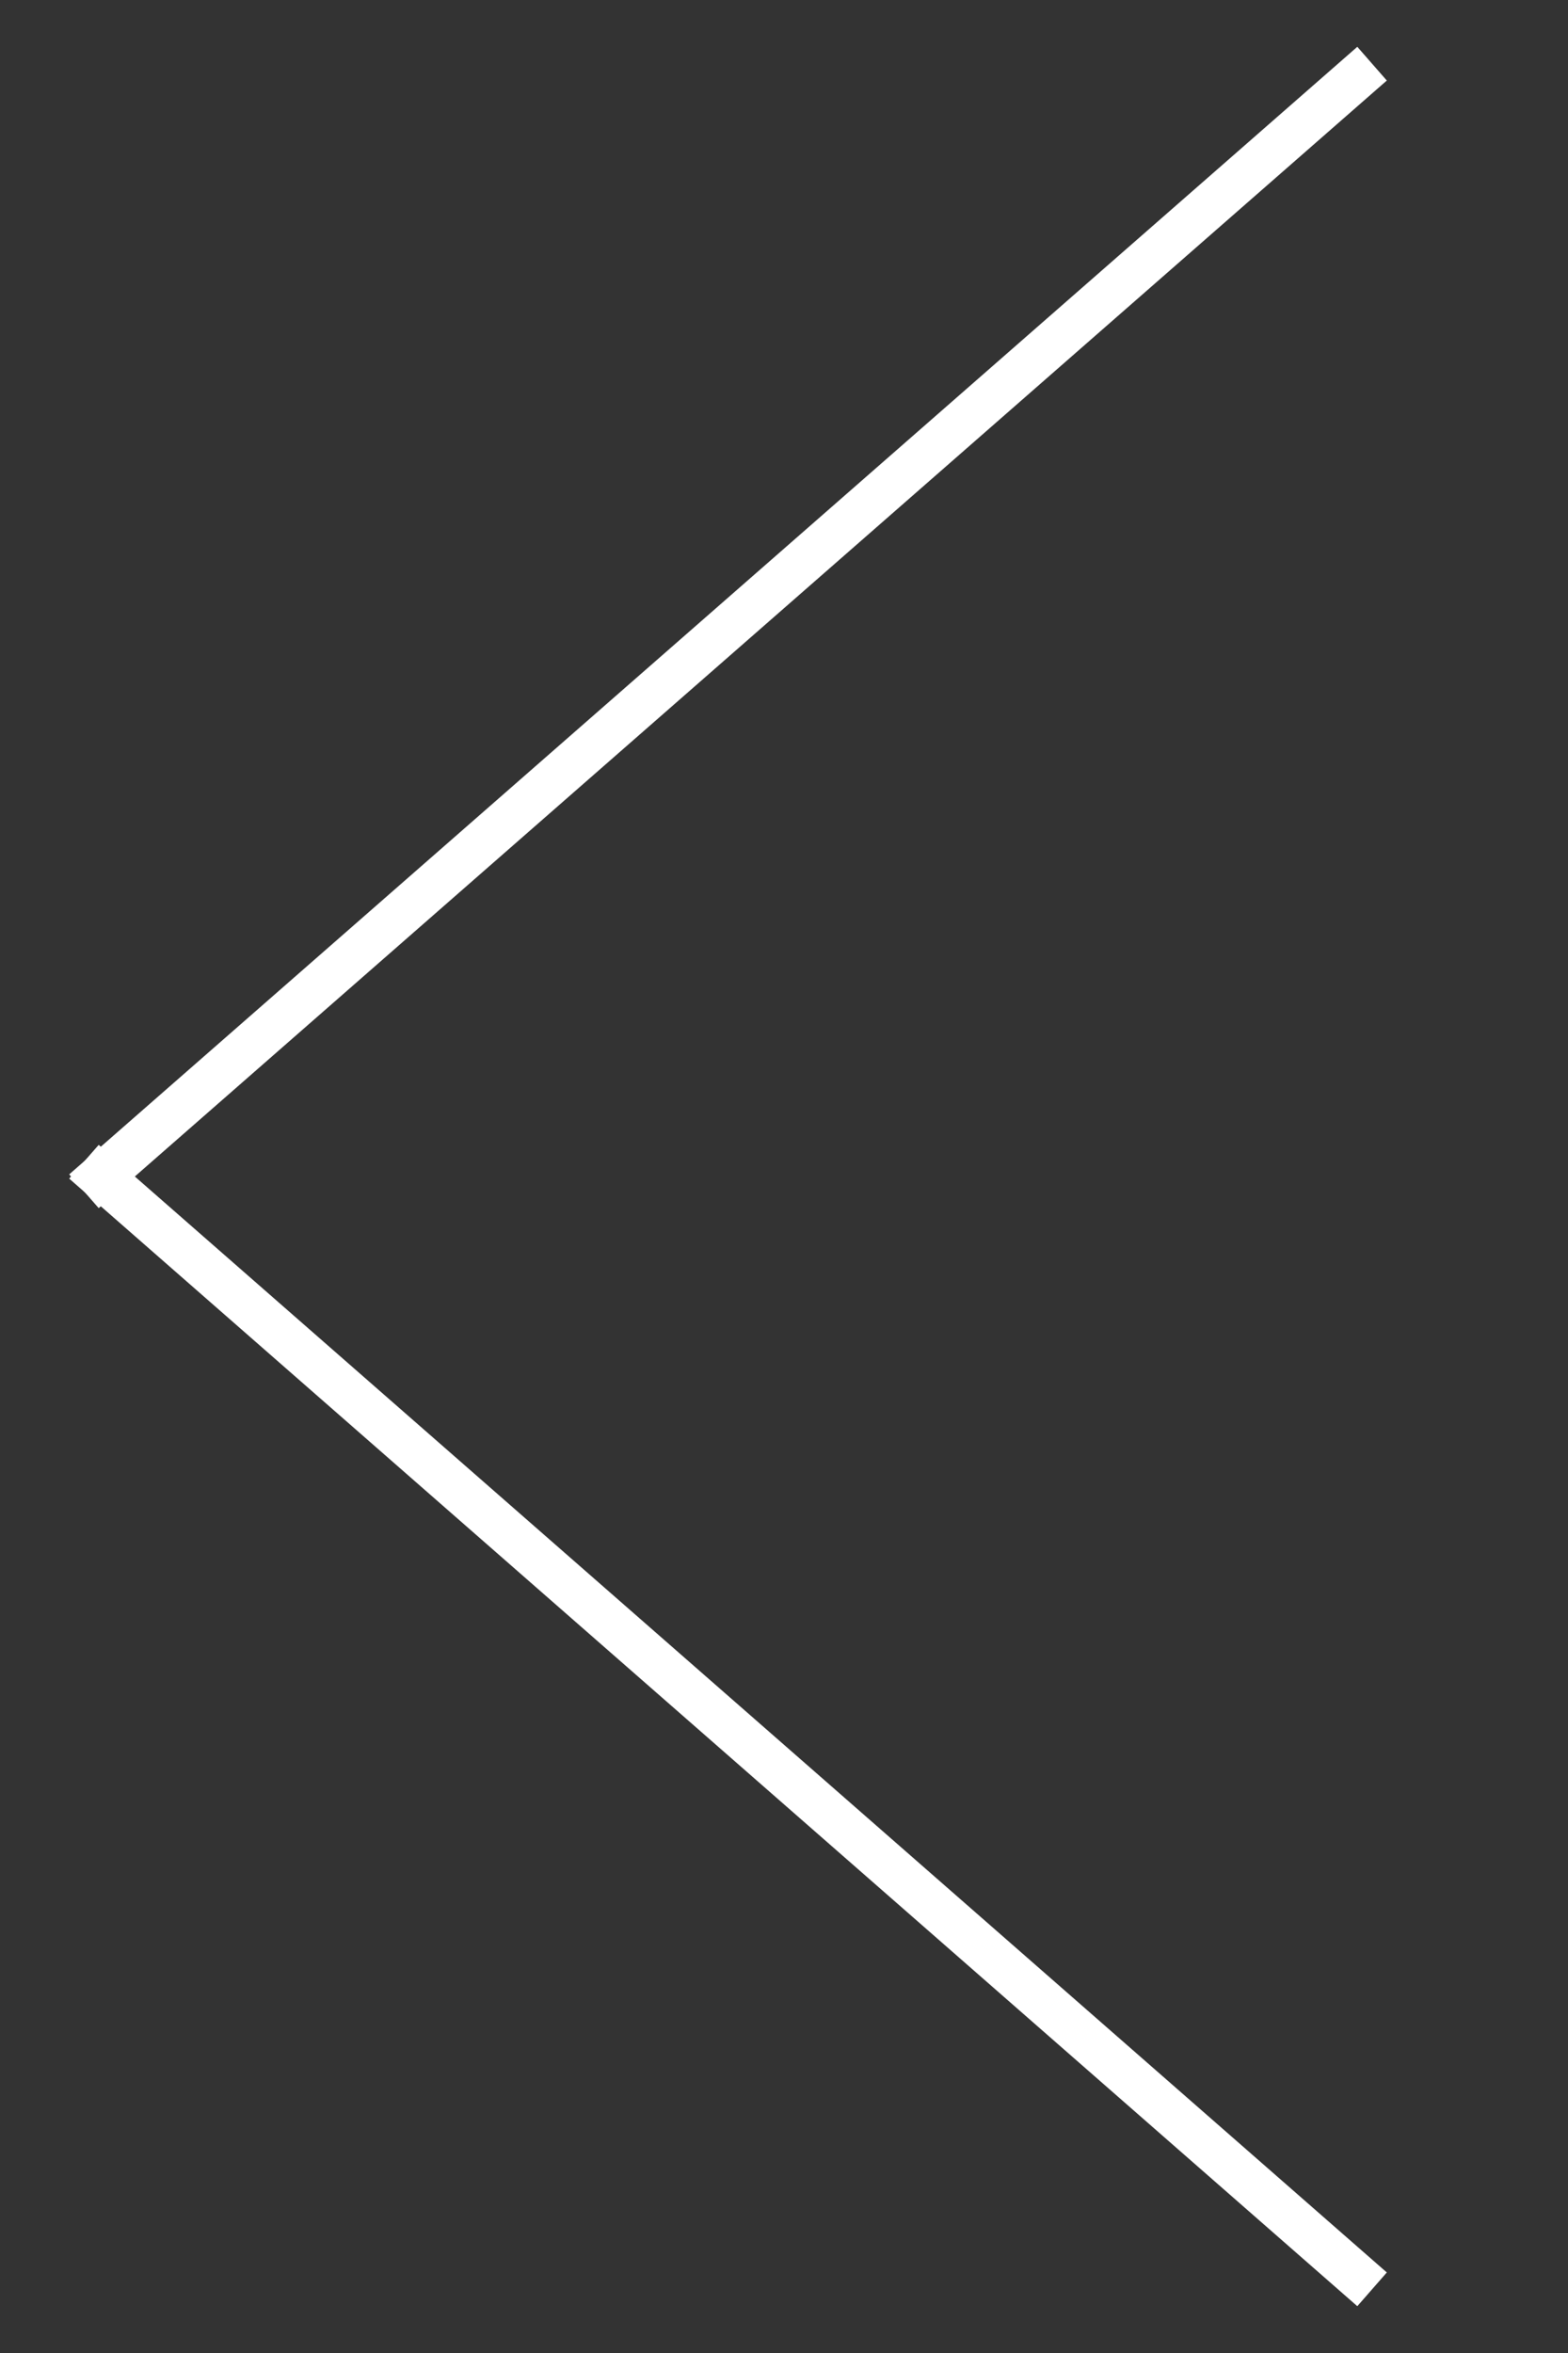 <?xml version="1.0" encoding="UTF-8" standalone="no"?>
<svg width="70px" height="105px" viewBox="0 0 70 105" version="1.1" xmlns="http://www.w3.org/2000/svg" xmlns:xlink="http://www.w3.org/1999/xlink" xmlns:sketch="http://www.bohemiancoding.com/sketch/ns">
    <rect x="0" y="0" width="70" height="105" fill="#333333" stroke="none"/>
    <!-- Generator: Sketch 3.4.2 (15855) - http://www.bohemiancoding.com/sketch -->
    <title>prev-arrow</title>
    <desc>Created with Sketch.</desc>
    <defs></defs>
    <g id="Page-1" stroke="none" stroke-width="1" fill="none" fill-rule="evenodd" sketch:type="MSPage">
        <g id="Line-+-Line-Copy" sketch:type="MSLayerGroup" transform="translate(4, 3)" stroke="#FFFFFF" stroke-width="2" stroke-linecap="square">
            <path d="M56.5,0.5 L0.5,49.5" id="Line" sketch:type="MSShapeGroup"></path>
            <path d="M56.5,49.5 L0.5,98.5" id="Line-Copy" sketch:type="MSShapeGroup" transform="translate(28.5, 74) scale(1, -1) translate(-28.5, -74) "></path>
        </g>
    </g>
</svg>